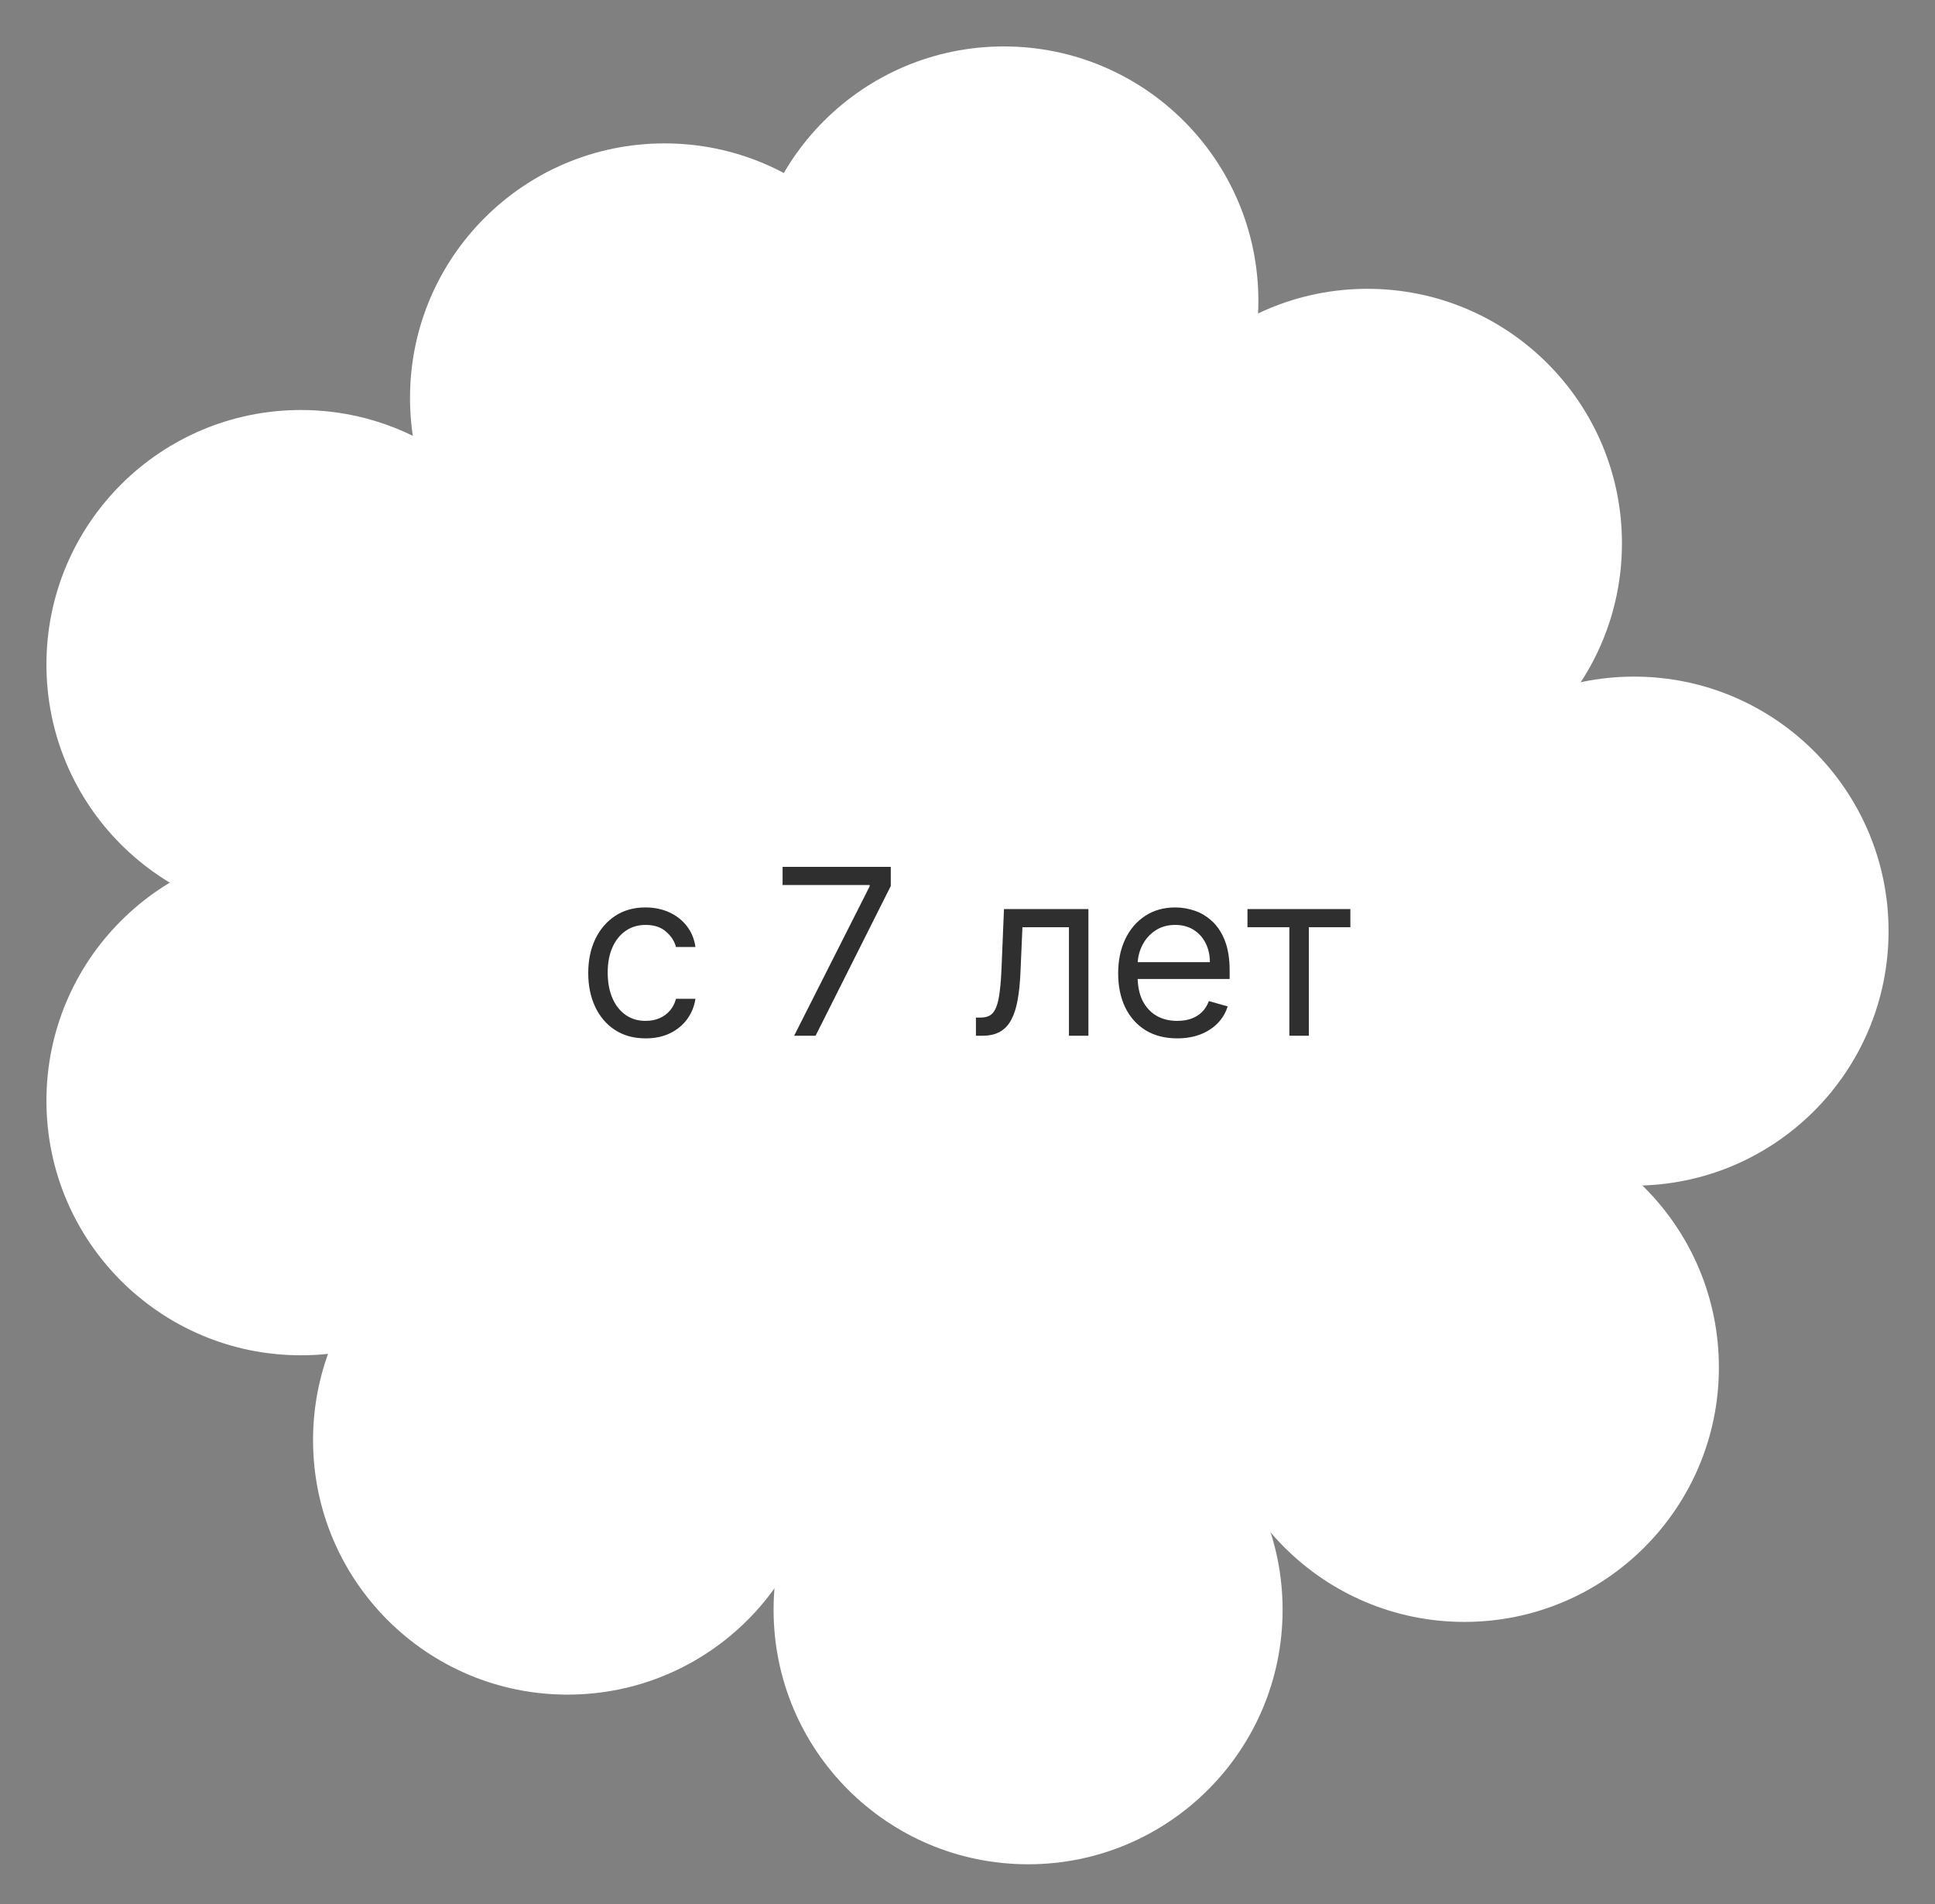 <?xml version="1.0" encoding="UTF-8"?> <svg xmlns="http://www.w3.org/2000/svg" width="125" height="123" viewBox="0 0 125 123" fill="none"><rect x="0" y="0" width="125" height="123" fill="#808080" stroke="none"/><circle cx="64.849" cy="60.151" r="39.928" fill="white"></circle><circle cx="64.849" cy="19.441" r="16.441" fill="white"></circle><circle cx="88.336" cy="35.099" r="16.441" fill="white"></circle><circle cx="105.559" cy="60.151" r="16.441" fill="white"></circle><circle cx="94.599" cy="88.336" r="16.441" fill="white"></circle><circle cx="66.414" cy="103.993" r="16.441" fill="white"></circle><circle cx="36.664" cy="93.033" r="16.441" fill="white"></circle><circle cx="19.441" cy="71.112" r="16.441" fill="white"></circle><circle cx="19.441" cy="42.928" r="16.441" fill="white"></circle><circle cx="42.928" cy="25.704" r="16.441" fill="white"></circle><path d="M41.707 67.079C40.94 67.079 40.28 66.898 39.726 66.536C39.172 66.174 38.746 65.675 38.447 65.039C38.149 64.404 38 63.678 38 62.861C38 62.03 38.153 61.297 38.458 60.661C38.767 60.022 39.197 59.523 39.747 59.164C40.301 58.802 40.947 58.621 41.686 58.621C42.261 58.621 42.78 58.727 43.242 58.94C43.703 59.153 44.081 59.452 44.376 59.835C44.671 60.219 44.854 60.666 44.925 61.178H43.668C43.572 60.805 43.359 60.474 43.028 60.187C42.702 59.896 42.261 59.75 41.707 59.75C41.217 59.75 40.788 59.878 40.418 60.133C40.053 60.386 39.767 60.742 39.561 61.204C39.358 61.662 39.257 62.2 39.257 62.818C39.257 63.45 39.356 64.001 39.555 64.469C39.758 64.938 40.042 65.302 40.408 65.561C40.777 65.821 41.21 65.95 41.707 65.95C42.034 65.95 42.331 65.894 42.597 65.78C42.863 65.666 43.089 65.503 43.273 65.29C43.458 65.077 43.59 64.821 43.668 64.523H44.925C44.854 65.006 44.678 65.441 44.397 65.828C44.12 66.211 43.753 66.517 43.295 66.744C42.84 66.968 42.311 67.079 41.707 67.079Z" fill="#2F2F2F"></path><path d="M51.301 66.909L56.18 57.257V57.172H50.555V56H57.544V57.236L52.686 66.909H51.301Z" fill="#2F2F2F"></path><path d="M63.045 66.909V65.737H63.343C63.588 65.737 63.792 65.689 63.956 65.593C64.119 65.494 64.25 65.322 64.35 65.077C64.453 64.828 64.531 64.484 64.584 64.043C64.641 63.599 64.682 63.035 64.707 62.349L64.856 58.727H70.311V66.909H69.053V59.899H66.049L65.921 62.818C65.893 63.489 65.832 64.081 65.74 64.592C65.651 65.1 65.515 65.526 65.33 65.87C65.149 66.215 64.907 66.474 64.606 66.648C64.304 66.822 63.925 66.909 63.471 66.909H63.045Z" fill="#2F2F2F"></path><path d="M76.047 67.079C75.259 67.079 74.579 66.906 74.007 66.558C73.439 66.206 73 65.716 72.692 65.087C72.386 64.455 72.233 63.72 72.233 62.882C72.233 62.044 72.386 61.305 72.692 60.666C73 60.023 73.43 59.523 73.981 59.164C74.534 58.802 75.181 58.621 75.919 58.621C76.346 58.621 76.766 58.692 77.182 58.834C77.597 58.976 77.976 59.207 78.317 59.526C78.657 59.842 78.929 60.261 79.132 60.783C79.334 61.305 79.435 61.948 79.435 62.712V63.244H73.128V62.158H78.157C78.157 61.696 78.064 61.284 77.88 60.922C77.699 60.56 77.439 60.274 77.102 60.064C76.768 59.855 76.374 59.75 75.919 59.75C75.419 59.75 74.986 59.874 74.62 60.123C74.257 60.368 73.979 60.688 73.784 61.082C73.588 61.476 73.49 61.898 73.49 62.349V63.074C73.49 63.692 73.597 64.216 73.81 64.645C74.027 65.071 74.327 65.396 74.71 65.62C75.094 65.84 75.54 65.95 76.047 65.95C76.378 65.95 76.676 65.904 76.942 65.812C77.212 65.716 77.445 65.574 77.64 65.386C77.835 65.194 77.986 64.956 78.093 64.672L79.307 65.013C79.179 65.425 78.965 65.787 78.663 66.099C78.361 66.408 77.988 66.65 77.544 66.824C77.1 66.994 76.601 67.079 76.047 67.079Z" fill="#2F2F2F"></path><path d="M80.586 59.899V58.727H87.233V59.899H84.549V66.909H83.292V59.899H80.586Z" fill="#2F2F2F"></path></svg> 